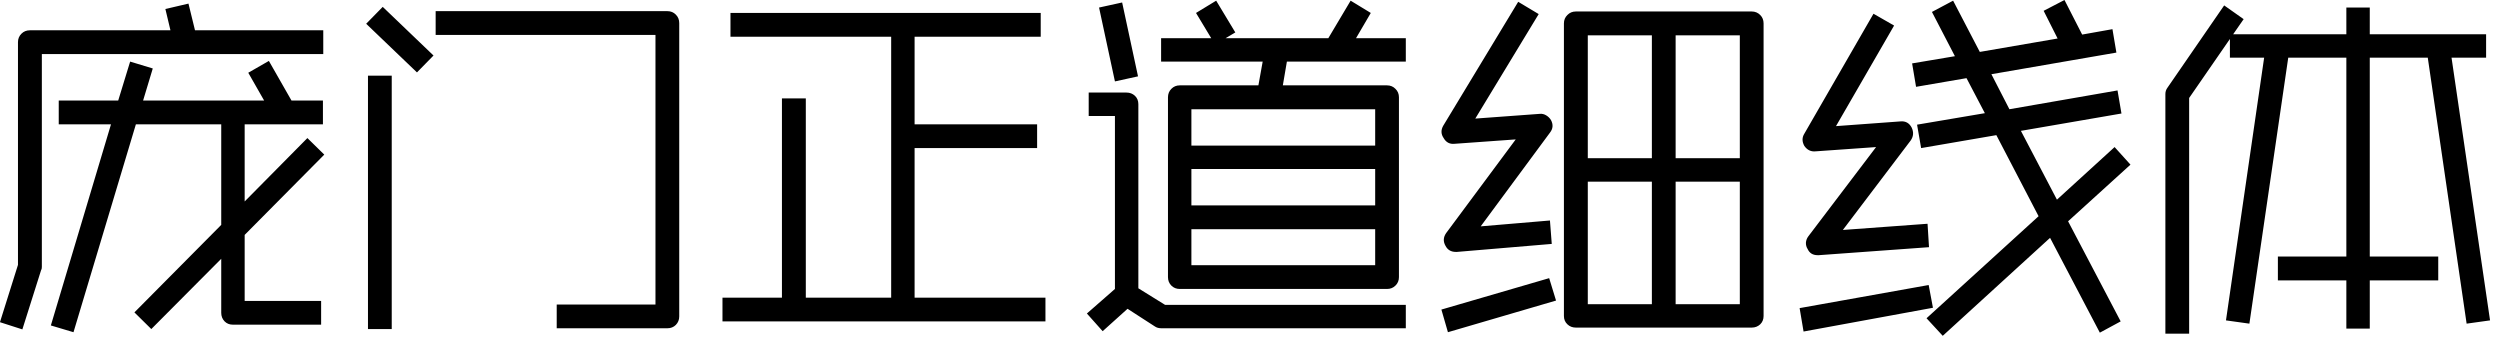 <svg id="mainsvg" xmlns="http://www.w3.org/2000/svg" xmlns:xlink="http://www.w3.org/1999/xlink" version="1.1" x="0px" y="0px" enable-background="new 0 0 200 162.5" xml:space="preserve" viewBox="0 0 222 30"><path fill="#000" transform="translate(-1.504, 26.4)" d="M30.02 2.43L30.02 2.43L22.18 2.43Q21.73 2.43 21.44 2.13Q21.15 1.82 21.15 1.38L21.15 1.38L21.15-3.42L14.94 2.82L13.44 1.34L21.15-6.43L21.15-15.36L13.57-15.36L8.03 3.10L6.02 2.50L11.36-15.36L6.72-15.36L6.72-17.47L12-17.47L13.06-20.93L15.07-20.32L14.21-17.47L24.96-17.47L23.55-19.94L25.38-20.99L27.39-17.47L30.18-17.47L30.18-15.36L23.23-15.36L23.23-8.51L28.80-14.14L30.30-12.67L23.23-5.54L23.23 0.32L30.02 0.32L30.02 2.43ZM3.49 2.85L3.49 2.85L1.50 2.21L3.10-2.88L3.10-22.66Q3.10-23.10 3.41-23.41Q3.71-23.71 4.16-23.71L4.16-23.71L16.64-23.71L16.19-25.60L18.24-26.08L18.82-23.71L30.21-23.71L30.21-21.60L5.22-21.60L5.22-2.69Q5.22-2.50 5.15-2.40L5.15-2.40L3.49 2.85ZM60.77 2.75L60.77 2.75L50.94 2.75L50.94 0.64L59.71 0.64L59.71-23.30L40.19-23.30L40.19-25.41L60.77-25.41Q61.22-25.41 61.52-25.10Q61.82-24.80 61.82-24.35L61.82-24.35L61.82 1.70Q61.82 2.14 61.52 2.45Q61.22 2.75 60.77 2.75L60.77 2.75ZM40-21.47L38.53-19.97L34.02-24.29L35.49-25.79L40-21.47ZM36.29-19.68L36.29 2.82L34.18 2.82L34.18-19.68L36.29-19.68ZM93.92-25.25L93.92-23.14L82.72-23.14L82.72-15.36L93.60-15.36L93.60-13.25L82.72-13.25L82.72 0.03L94.34 0.03L94.34 2.14L65.66 2.14L65.66 0.03L70.94 0.03L70.94-17.66L73.06-17.66L73.06 0.03L80.64 0.03L80.64-23.14L66.37-23.14L66.37-25.25L93.92-25.25ZM124.67-0.74L124.67-0.74L106.27-0.74Q105.82-0.74 105.52-1.04Q105.22-1.34 105.22-1.79L105.22-1.79L105.22-17.76Q105.22-18.21 105.52-18.51Q105.82-18.82 106.27-18.82L106.27-18.82L113.25-18.82L113.63-20.93L104.61-20.93L104.61-23.01L109.06-23.01L107.71-25.25L109.50-26.34L111.20-23.52L110.34-23.01L119.46-23.01L121.44-26.34L123.23-25.25L121.92-23.01L126.34-23.01L126.34-20.93L115.78-20.93L115.42-18.82L124.67-18.82Q125.12-18.82 125.42-18.51Q125.73-18.21 125.73-17.76L125.73-17.76L125.73-1.79Q125.73-1.34 125.42-1.04Q125.12-0.74 124.67-0.74L124.67-0.74ZM126.34 2.75L126.34 2.75L104.64 2.75Q104.29 2.75 104.06 2.59L104.06 2.59L101.63 1.02L99.42 3.01L98.02 1.44L100.51-0.74L100.51-16.10L98.18-16.10L98.18-18.18L101.54-18.18Q101.98-18.18 102.29-17.89Q102.59-17.60 102.59-17.15L102.59-17.15L102.59-0.80L104.96 0.67L126.34 0.67L126.34 2.75ZM102.56-19.62L100.51-19.17L99.10-25.73L101.15-26.18L102.56-19.62ZM123.62-13.47L123.62-16.70L107.30-16.70L107.30-13.47L123.62-13.47ZM107.30-11.39L107.30-8.16L123.62-8.16L123.62-11.39L107.30-11.39ZM107.30-6.05L107.30-2.85L123.62-2.85L123.62-6.05L107.30-6.05ZM157.06 2.69L157.06 2.69L141.44 2.69Q140.99 2.69 140.69 2.40Q140.38 2.11 140.38 1.66L140.38 1.66L140.38-24.32Q140.38-24.77 140.69-25.07Q140.99-25.38 141.44-25.38L141.44-25.38L157.06-25.38Q157.50-25.38 157.81-25.07Q158.11-24.77 158.11-24.32L158.11-24.32L158.11 1.66Q158.11 2.11 157.81 2.40Q157.50 2.69 157.06 2.69L157.06 2.69ZM130.78-4.03L130.78-4.03Q130.14-4.03 129.86-4.58L129.86-4.58Q129.54-5.15 129.92-5.70L129.92-5.70L136.10-14.02L130.66-13.63Q130.02-13.57 129.70-14.14L129.70-14.14Q129.34-14.66 129.66-15.23L129.66-15.23L136.32-26.24L138.14-25.15L132.51-15.87L138.24-16.29Q138.53-16.32 138.80-16.16Q139.07-16 139.23-15.74L139.23-15.74Q139.55-15.14 139.14-14.62L139.14-14.62L132.99-6.30L139.14-6.82L139.30-4.74L130.88-4.03L130.78-4.03ZM142.50-23.26L142.50-12.35L148.19-12.35L148.19-23.26L142.50-23.26ZM156-12.35L156-23.26L150.30-23.26L150.30-12.35L156-12.35ZM142.50-10.27L142.50 0.61L148.19 0.61L148.19-10.27L142.50-10.27ZM150.30 0.61L156 0.61L156-10.27L150.30-10.27L150.30 0.61ZM139.68 0.29L130.08 3.10L129.50 1.09L139.07-1.70L139.68 0.29ZM162.91-3.74L162.91-3.74Q162.27-3.74 162.02-4.29L162.02-4.29Q161.86-4.54 161.87-4.85Q161.89-5.15 162.08-5.41L162.08-5.41L168.10-13.34L162.72-12.96Q162.11-12.90 161.73-13.44L161.73-13.44Q161.41-14.02 161.73-14.53L161.73-14.53L167.87-25.18L169.70-24.13L164.54-15.20L170.27-15.62Q170.94-15.68 171.26-15.07L171.26-15.07Q171.55-14.46 171.17-13.92L171.17-13.92L165.15-5.98L172.67-6.53L172.80-4.45L163.01-3.74L162.91-3.74ZM183.55-5.28L174.02 3.42L172.58 1.86L182.53-7.20L178.78-14.40L172.10-13.25L171.74-15.33L177.76-16.35L176.13-19.46L171.65-18.69L171.30-20.77L175.10-21.41L173.06-25.34L174.94-26.34L177.31-21.79L184.22-22.98L182.98-25.44L184.83-26.40L186.40-23.33L189.09-23.81L189.44-21.73L178.34-19.81L179.94-16.70L189.54-18.37L189.89-16.32L180.96-14.78L184.16-8.67L189.28-13.34L190.69-11.78L185.15-6.75L189.82 2.14L187.97 3.14L183.55-5.28ZM173.15 0.93L161.66 3.04L161.31 0.96L172.77-1.09L173.15 0.93ZM222.27-21.28L222.27-21.28L219.20-21.28L222.62 2.05L220.54 2.34L217.09-21.28L211.94-21.28L211.94-3.62L218.02-3.62L218.02-1.50L211.94-1.50L211.94 2.78L209.86 2.78L209.86-1.50L203.78-1.50L203.78-3.62L209.86-3.62L209.86-21.28L204.70-21.28L201.25 2.34L199.17 2.05L202.56-21.28L199.52-21.28L199.52-22.94L195.90-17.70L195.90 3.23L193.79 3.23L193.79-18.05Q193.79-18.37 193.98-18.62L193.98-18.62L199.01-25.92L200.74-24.70L199.81-23.36L209.86-23.36L209.86-25.73L211.94-25.73L211.94-23.36L222.27-23.36L222.27-21.28Z"/></svg>